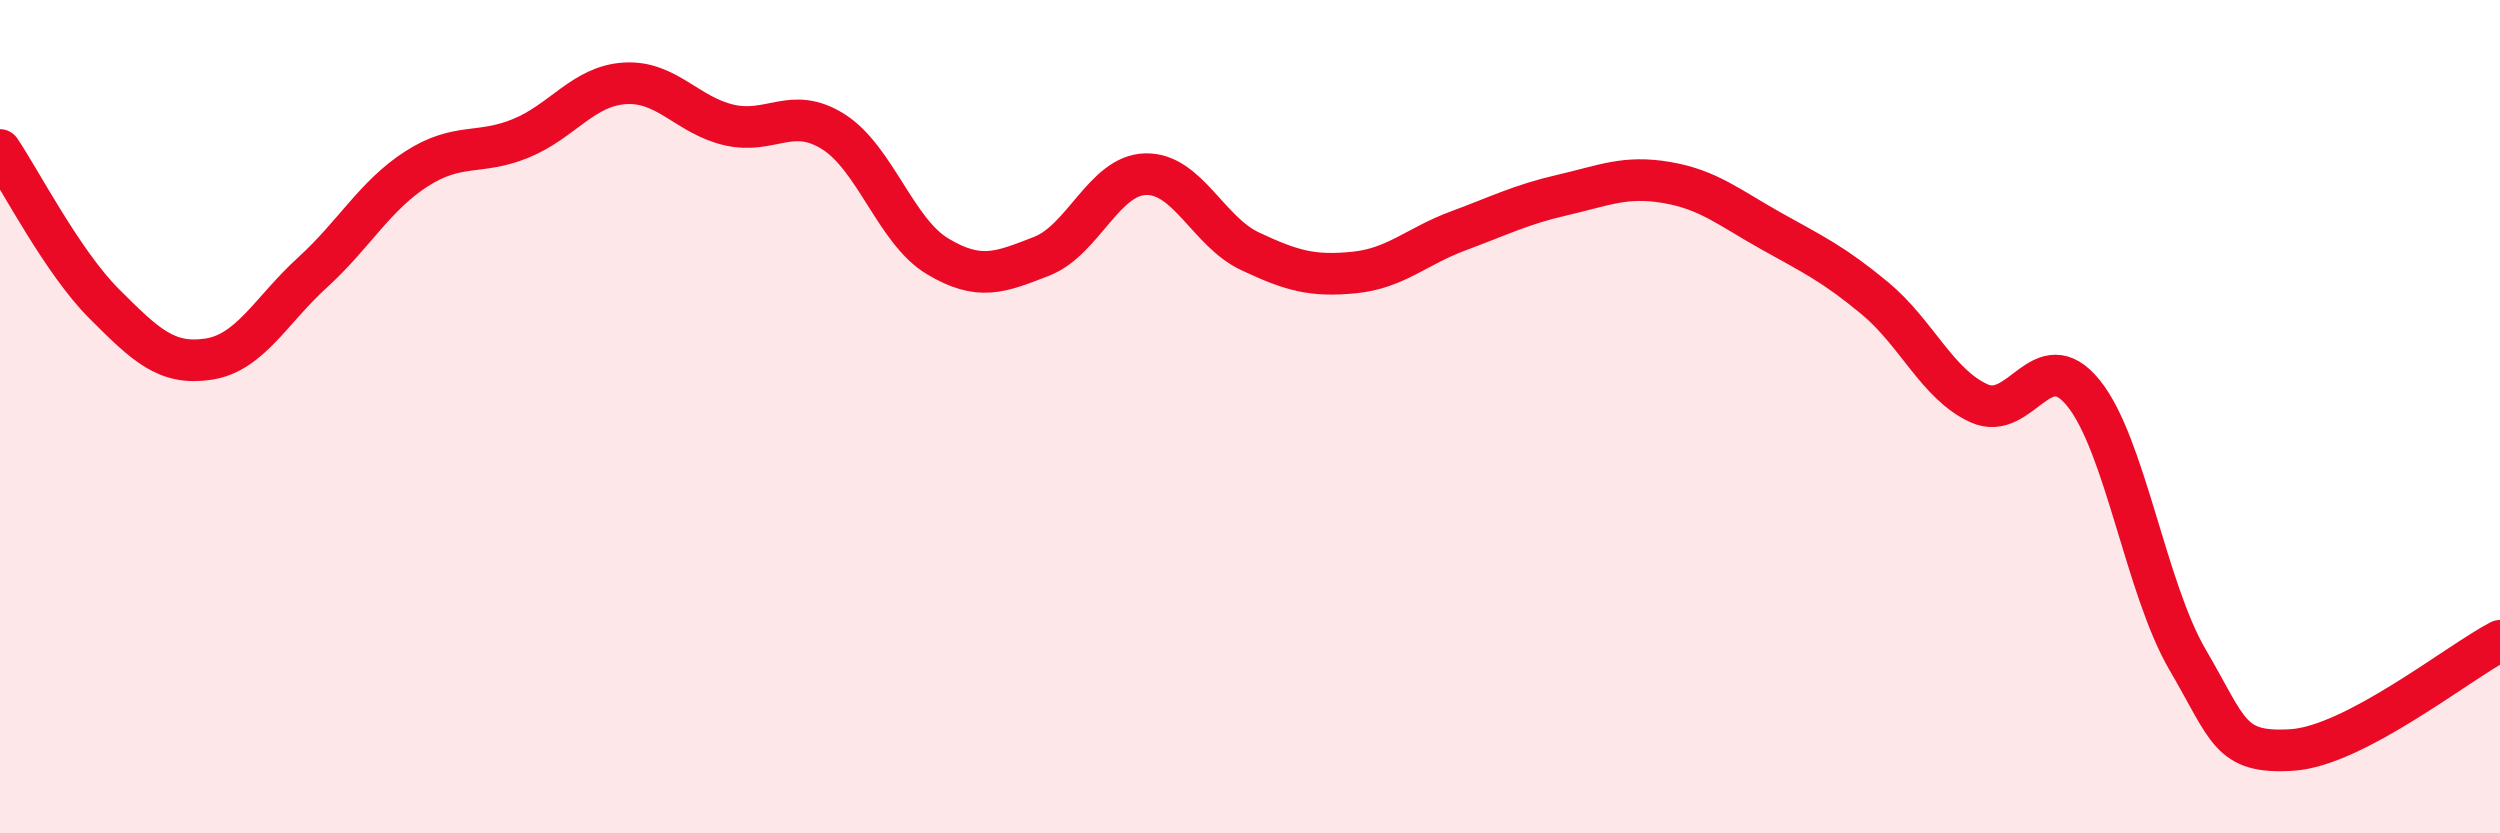 
    <svg width="60" height="20" viewBox="0 0 60 20" xmlns="http://www.w3.org/2000/svg">
      <path
        d="M 0,3.6 C 0.5,4.34 1.5,6.29 2.5,7.29 C 3.5,8.29 4,8.77 5,8.62 C 6,8.47 6.5,7.45 7.5,6.54 C 8.5,5.63 9,4.69 10,4.05 C 11,3.41 11.5,3.73 12.5,3.32 C 13.5,2.91 14,2.06 15,2 C 16,1.94 16.5,2.77 17.5,3 C 18.5,3.23 19,2.53 20,3.16 C 21,3.79 21.5,5.55 22.5,6.15 C 23.5,6.75 24,6.54 25,6.15 C 26,5.76 26.5,4.2 27.5,4.18 C 28.5,4.16 29,5.56 30,6.03 C 31,6.5 31.5,6.64 32.5,6.54 C 33.5,6.44 34,5.91 35,5.54 C 36,5.17 36.5,4.91 37.5,4.68 C 38.5,4.45 39,4.21 40,4.38 C 41,4.55 41.5,4.98 42.5,5.54 C 43.5,6.1 44,6.33 45,7.16 C 46,7.99 46.5,9.23 47.5,9.68 C 48.5,10.13 49,8.2 50,9.43 C 51,10.66 51.5,14.12 52.5,15.83 C 53.5,17.54 53.5,18.09 55,18 C 56.5,17.91 59,15.9 60,15.38L60 20L0 20Z"
        fill="#EB0A25"
        opacity="0.1"
        stroke-linecap="round"
        stroke-linejoin="round"
      />
      <path
        d="M 0,3.6 C 0.5,4.34 1.5,6.29 2.5,7.29 C 3.5,8.29 4,8.77 5,8.62 C 6,8.47 6.5,7.45 7.5,6.54 C 8.5,5.63 9,4.69 10,4.05 C 11,3.41 11.5,3.73 12.5,3.32 C 13.5,2.91 14,2.06 15,2 C 16,1.94 16.5,2.77 17.5,3 C 18.5,3.23 19,2.53 20,3.16 C 21,3.79 21.5,5.55 22.5,6.15 C 23.5,6.75 24,6.54 25,6.15 C 26,5.76 26.5,4.2 27.5,4.18 C 28.5,4.16 29,5.56 30,6.03 C 31,6.5 31.5,6.64 32.5,6.54 C 33.5,6.44 34,5.91 35,5.54 C 36,5.17 36.5,4.91 37.5,4.68 C 38.5,4.45 39,4.21 40,4.38 C 41,4.55 41.5,4.98 42.5,5.54 C 43.5,6.1 44,6.33 45,7.16 C 46,7.99 46.5,9.23 47.5,9.68 C 48.5,10.13 49,8.2 50,9.43 C 51,10.66 51.5,14.12 52.5,15.83 C 53.5,17.54 53.5,18.09 55,18 C 56.5,17.91 59,15.9 60,15.38"
        stroke="#EB0A25"
        stroke-width="1"
        fill="none"
        stroke-linecap="round"
        stroke-linejoin="round"
      />
    </svg>
  